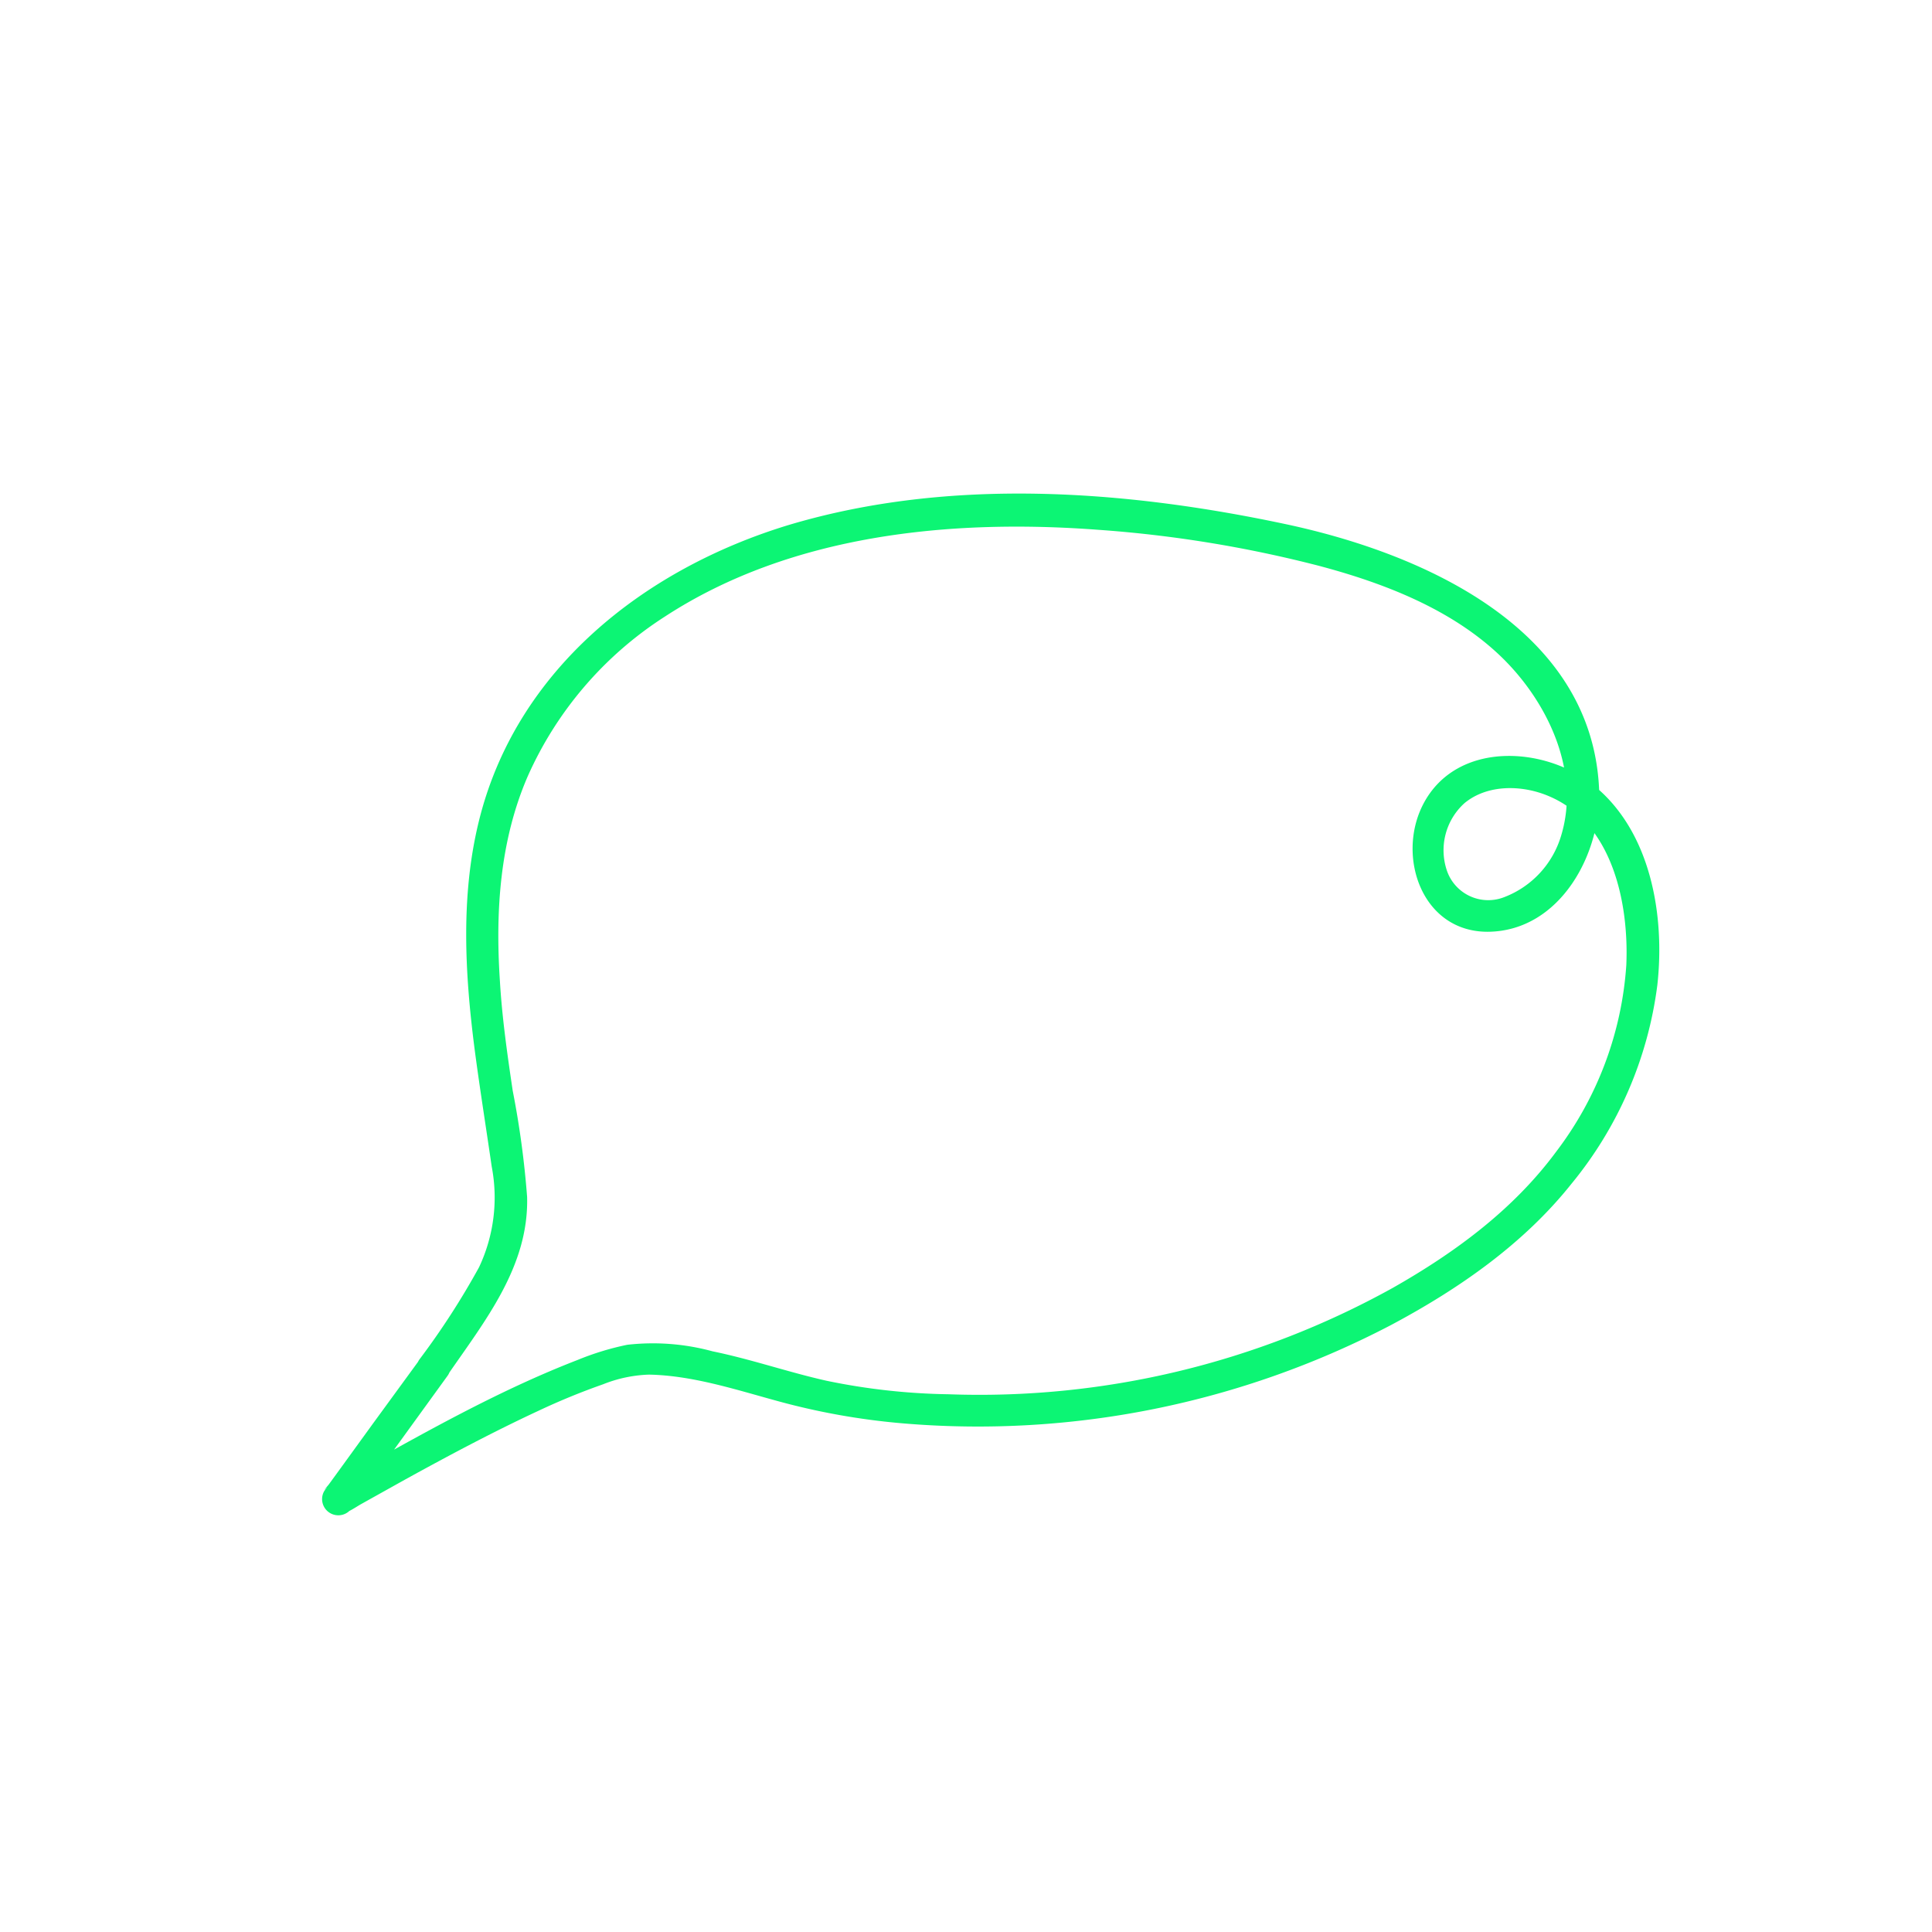 <svg id="Layer_1" data-name="Layer 1" xmlns="http://www.w3.org/2000/svg" viewBox="0 0 180 180"><defs><style>.cls-1{fill:#0cf574;}</style></defs><path class="cls-1" d="M41.65,128.19c3.49-5.08,7.63-10.17,7.46-16.67a84.81,84.81,0,0,0-1.34-9.89c-.51-3.43-1-6.86-1.2-10.31-.42-6.44,0-13,2.6-19A34.14,34.14,0,0,1,61.94,57.45c11.77-7.68,26.68-9.12,40.38-8.09a114.28,114.28,0,0,1,20.54,3.35c6,1.59,12.3,4,16.9,8.38,4.36,4.16,7.54,10.71,5.68,16.79a8.81,8.81,0,0,1-5.31,5.71,4.07,4.07,0,0,1-5.34-2.52,5.91,5.91,0,0,1,1.65-6.24c2.14-1.77,5.34-1.71,7.8-.68,6,2.48,7.53,10,7.28,15.76A32.26,32.26,0,0,1,145,107.28c-4,5.42-9.44,9.42-15.24,12.71a79.39,79.39,0,0,1-41.39,9.91A60,60,0,0,1,77,128.64c-3.57-.8-7-2-10.61-2.74a21.15,21.15,0,0,0-7.95-.61,25.91,25.91,0,0,0-4.64,1.42c-7.42,2.87-14.39,6.84-21.32,10.71l-1.17.66c-.87.46.07-.11.63.11a1.53,1.53,0,0,0-1.7.69l-.05.07a1.51,1.51,0,0,0,2.36,1.82,18.75,18.75,0,0,0,1.55-2.11l3.07-4.23,4.52-6.24c1.13-1.57-1.47-3.07-2.59-1.52l-4.38,6-3,4.14-1.07,1.47c-.14.19-.75.85-.22.32l2.35,1.81a.18.18,0,0,0,0-.07l-1.69.69c.8.31,1.9-.53,2.56-.9l4.14-2.31c4.07-2.24,8.18-4.43,12.4-6.39a63.26,63.26,0,0,1,6-2.46,12.59,12.59,0,0,1,4.28-.9c4,.08,7.92,1.35,11.75,2.4a64.56,64.56,0,0,0,12,2.15,83,83,0,0,0,45.38-9.17c6.29-3.35,12.34-7.54,16.81-13.16a36.41,36.41,0,0,0,8-18.51c.72-6.45-.58-14.26-5.89-18.58-4.56-3.72-12.82-4.2-15.91,1.7-2.55,4.87-.13,12,6.1,11.91,6.73-.12,10.57-7.43,10.27-13.39-.75-15-16.56-21.9-29.21-24.59-15-3.19-31.32-4.38-46.25.07C60,53,48.07,62.4,44.61,76.53c-1.7,6.93-1.3,14.14-.4,21.15.48,3.67,1.07,7.33,1.6,11a15.23,15.23,0,0,1-1.18,9.39,71.5,71.5,0,0,1-5.57,8.61C38,128.27,40.56,129.77,41.65,128.19Z"/></svg>